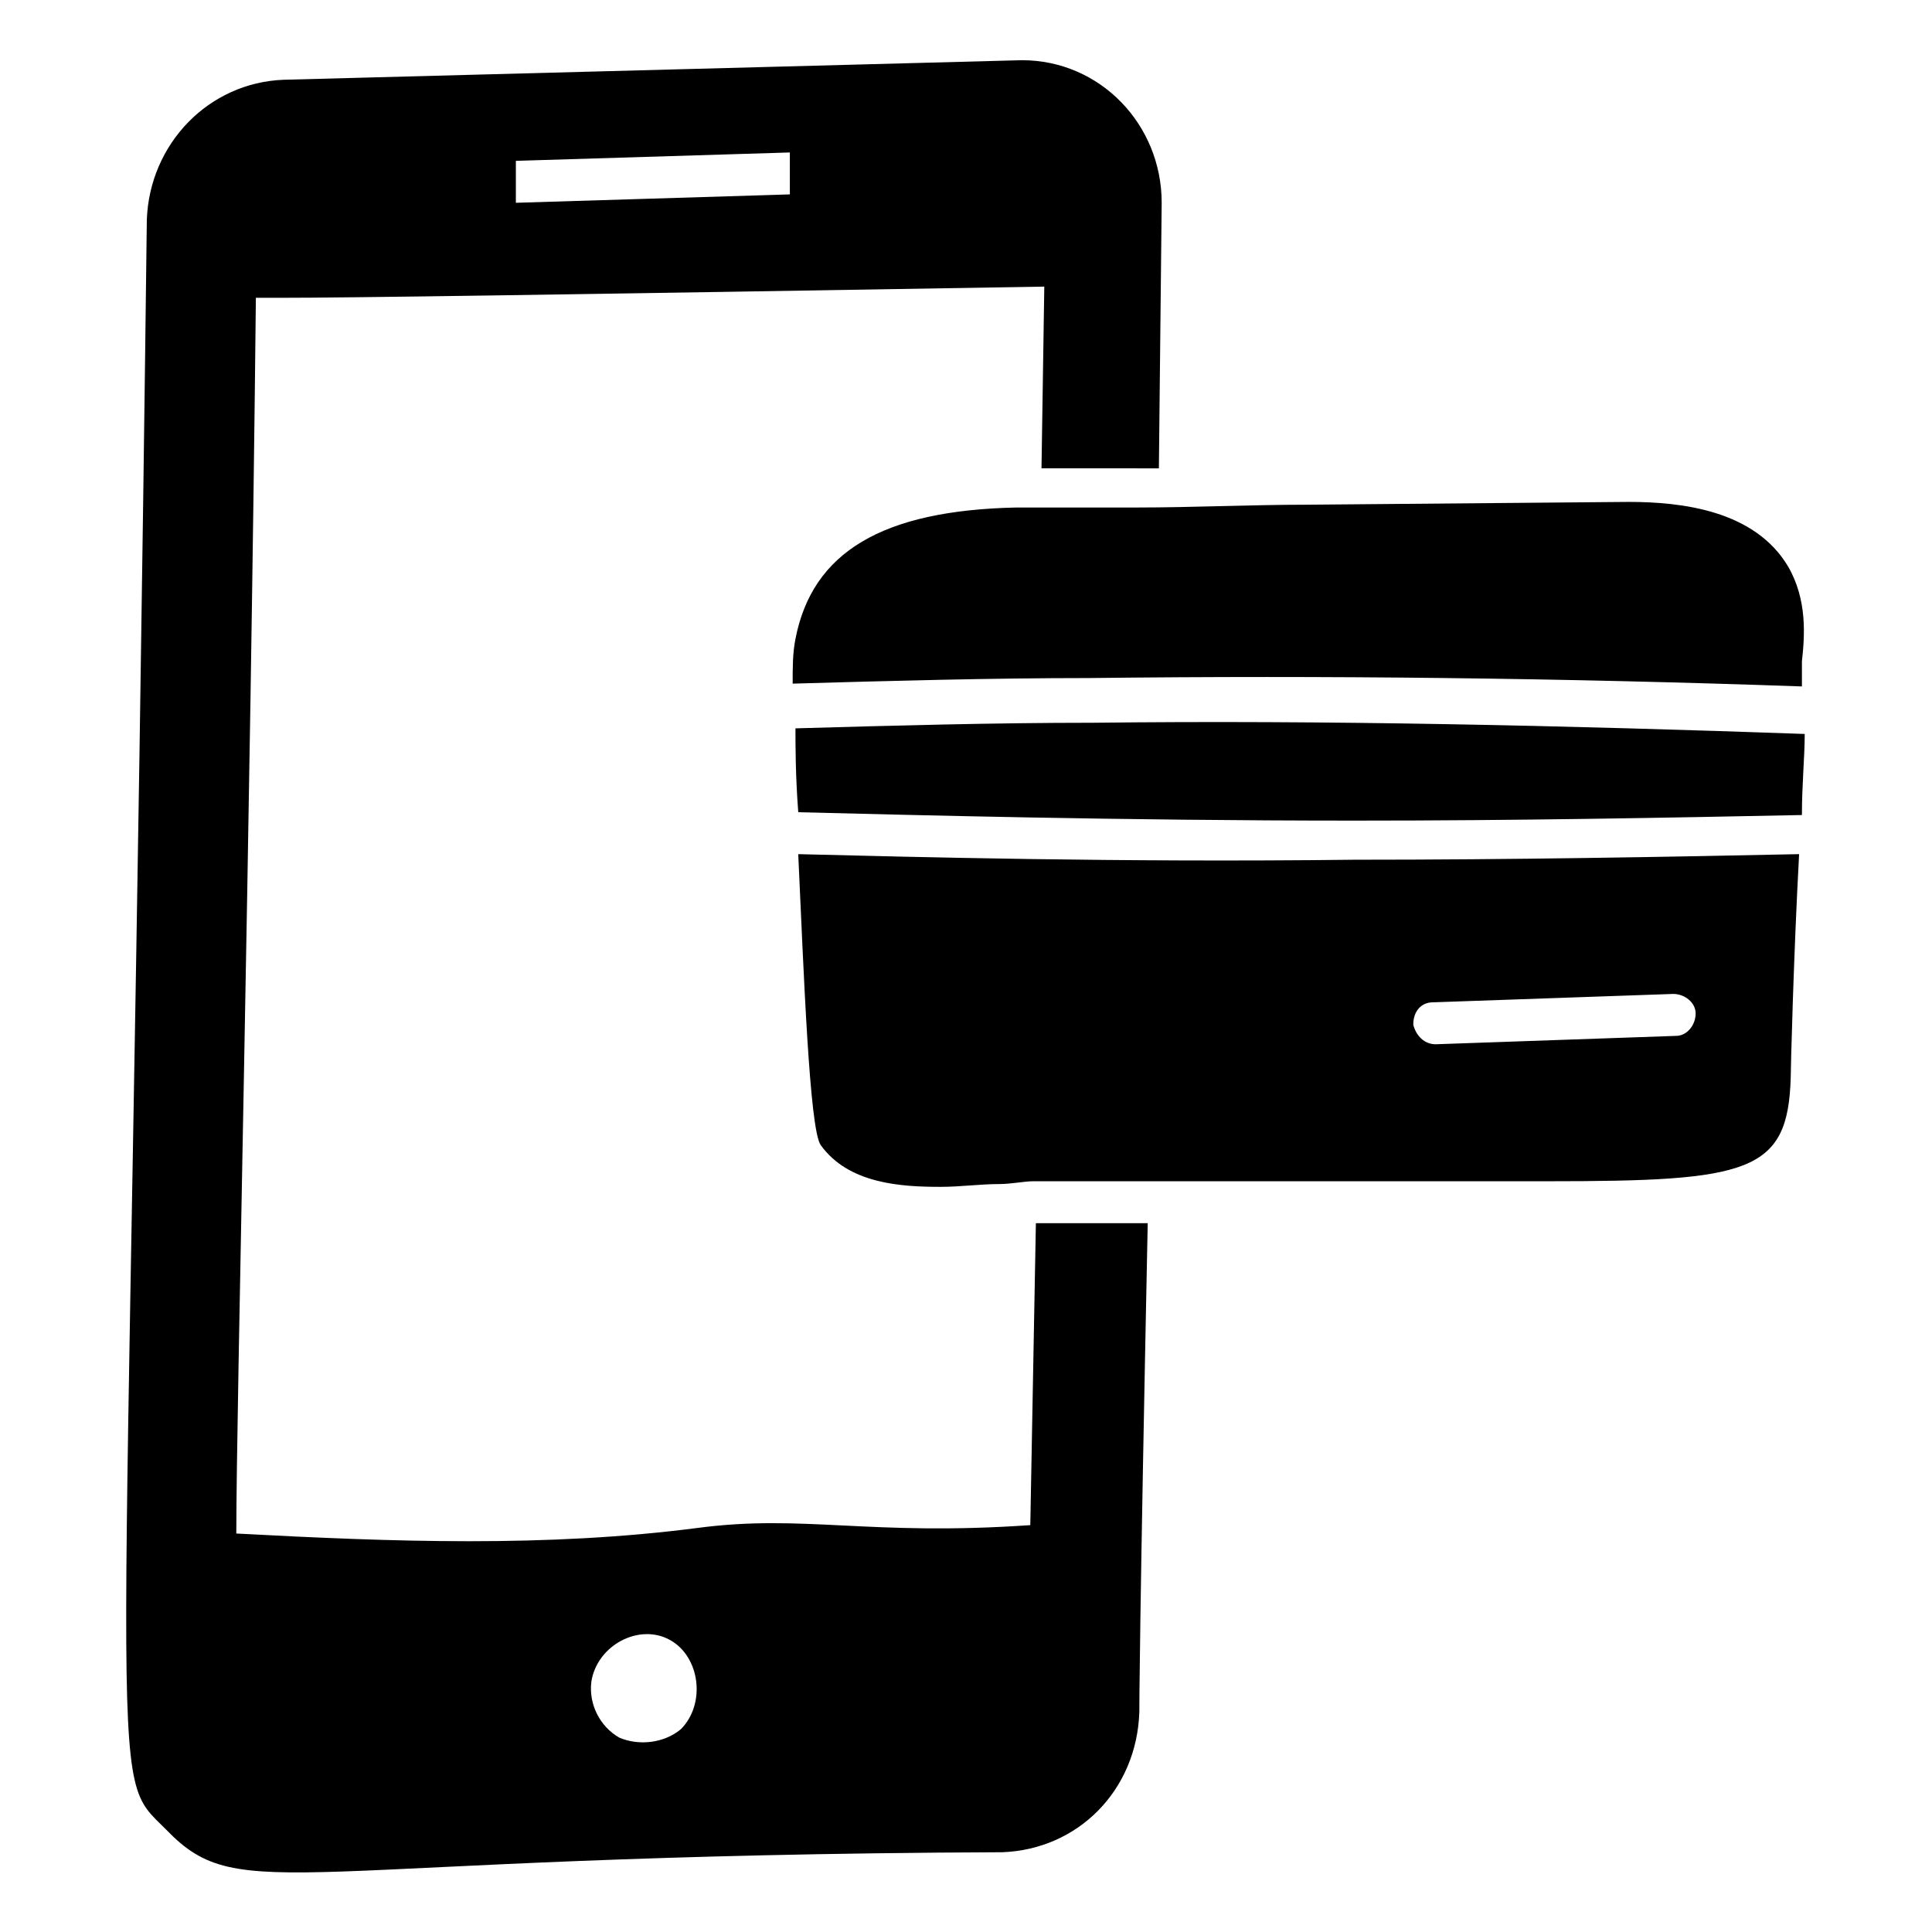 <?xml version="1.0" encoding="UTF-8"?>
<!-- Uploaded to: SVG Repo, www.svgrepo.com, Generator: SVG Repo Mixer Tools -->
<svg fill="#000000" width="800px" height="800px" version="1.1" viewBox="144 144 512 512" xmlns="http://www.w3.org/2000/svg">
 <g>
  <path d="m445.19 268.12h5.926l0.742-70.383c0-20.746-16.301-37.785-37.043-37.785l-195.6 5.184c-20.004 0.742-35.562 17.043-36.305 37.047-5.184 428.98-11.113 410.46 5.188 426.75 20.004 20.746 31.859 6.668 221.53 5.926 20.004-0.742 35.562-16.301 36.305-37.043 0-1.48 0-20.746 2.223-129.66h-29.637l-1.48 80.02c-42.973 2.965-60.012-2.965-88.168 0.742-40.008 5.188-80.758 3.703-122.25 1.48 0-32.598 3.703-184.48 5.188-327.48h3.703 5.188-2.223c17.039 0 69.645-0.742 202.27-2.965l-0.742 48.16c8.891-0.004 17.039-0.004 25.188-0.004zm-123.73 310.44c8.148 4.445 9.633 17.039 2.965 23.707-4.445 3.703-11.113 4.445-16.301 2.223-5.188-2.965-8.148-8.891-7.41-14.816 1.48-9.633 12.594-15.559 20.746-11.113zm-40.75-380.82v-11.113l72.609-2.223v11.113z"/>
  <path d="m433.34 335.54c-25.93 0-52.605 0.742-78.535 1.48 0 4.445 0 12.594 0.742 22.227 30.375 0.742 84.461 2.223 147.44 2.223 42.973 0 82.238-0.742 118.54-1.48 0-8.148 0.742-15.559 0.742-21.484-62.977-2.223-126.7-3.703-188.93-2.965z"/>
  <path d="m617.82 294.05c-8.891-14.816-28.152-17.039-42.23-17.039l-85.203 0.742c-14.816 0-30.375 0.742-45.195 0.742h-30.375-1.48c-35.562 0.742-54.086 11.855-58.531 34.82-0.742 3.703-0.742 7.41-0.742 11.855 25.93-0.742 52.605-1.48 78.535-1.48 62.977-0.742 125.95 0 188.93 2.223v-6.668c0.738-6.672 1.48-16.305-3.707-25.195z"/>
  <path d="m355.54 370.36c1.48 31.859 2.965 72.609 5.926 77.055 7.41 10.371 21.484 11.113 31.859 11.113 5.188 0 10.371-0.742 15.559-0.742 2.965 0 6.668-0.742 8.891-0.742h105.95 30.375c53.344 0 63.719-2.223 64.457-27.414 0-2.223 0.742-31.859 2.223-59.273-35.562 0.742-75.57 1.48-117.8 1.48-62.973 0.746-117.06-0.734-147.44-1.477zm168.18 39.266 63.719-2.223c2.965 0 5.926 2.223 5.926 5.188s-2.223 5.926-5.188 5.926l-63.719 2.223c-2.965 0-5.188-2.223-5.926-5.188 0.004-3.703 2.227-5.926 5.188-5.926z"/>
 </g>
</svg>